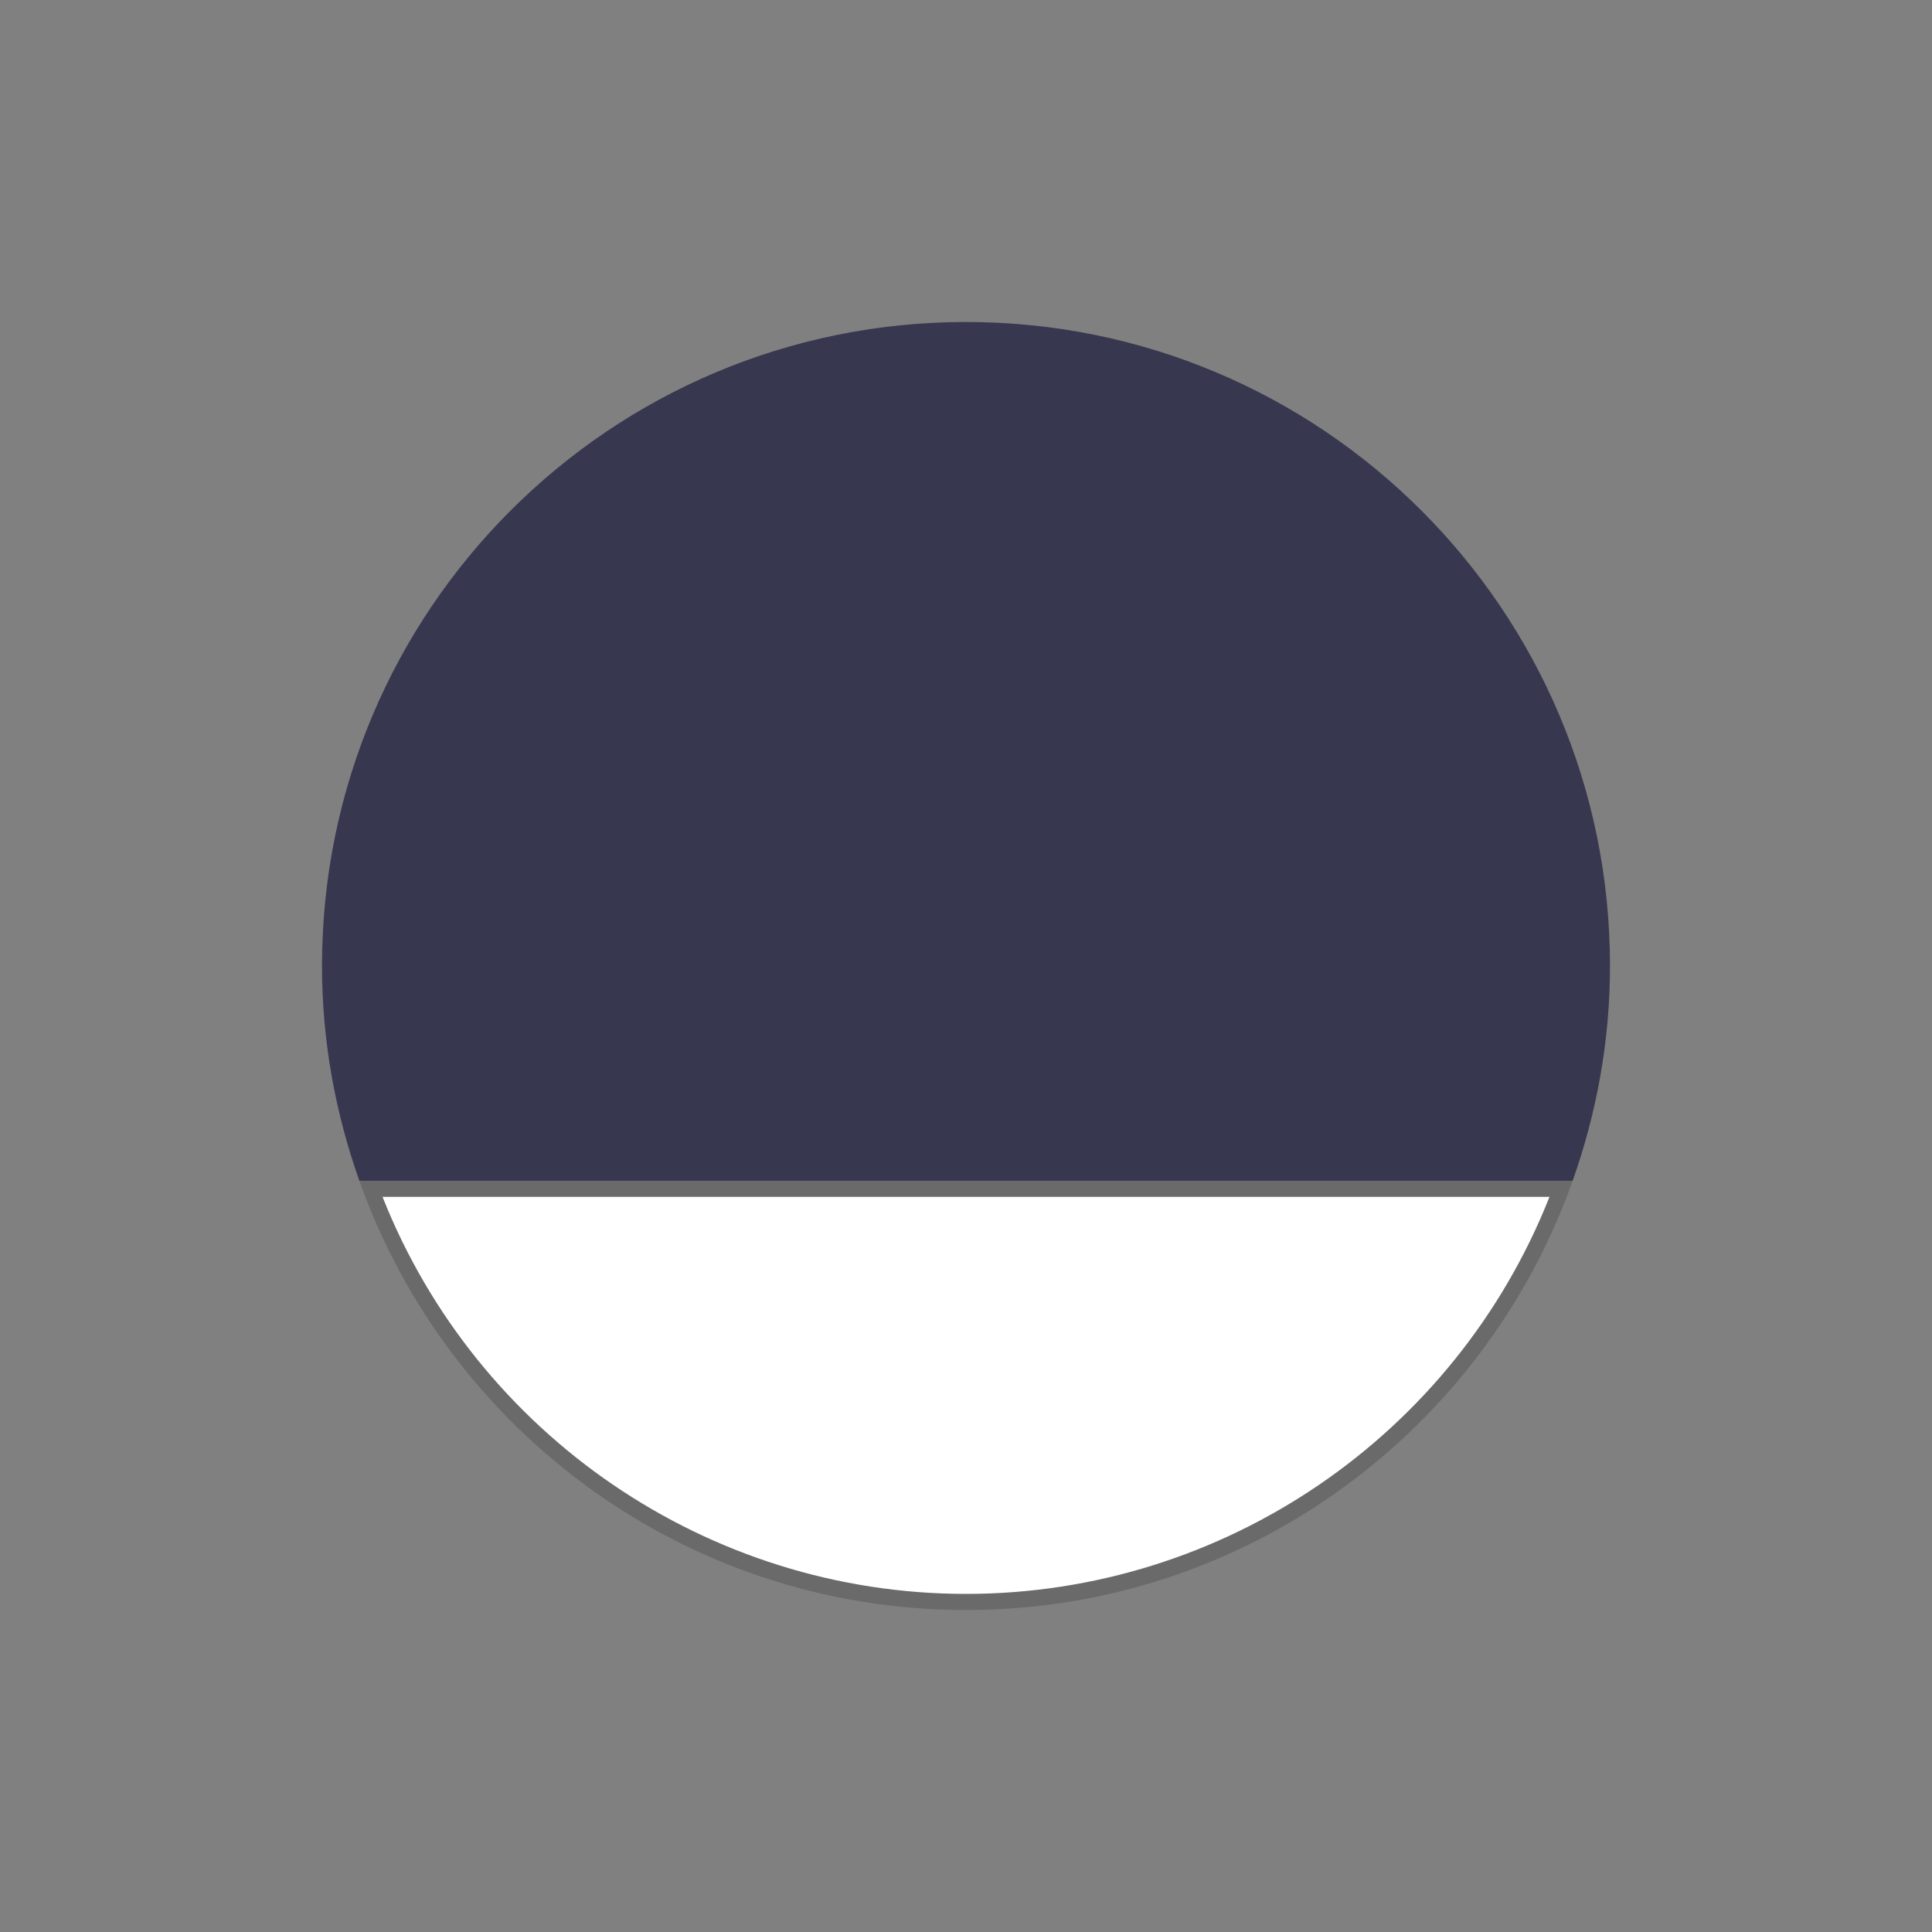 <svg xmlns="http://www.w3.org/2000/svg" id="_&#x30EC;&#x30A4;&#x30E4;&#x30FC;_2" data-name="&#x30EC;&#x30A4;&#x30E4;&#x30FC; 2" viewBox="0 0 60 60"><rect x="0" y="0" width="60" height="60" fill="#808080" stroke="none"/><defs><style>      .cls-1 {        fill: none;      }      .cls-1, .cls-2, .cls-3, .cls-4 {        stroke-width: 0px;      }      .cls-2 {        fill: #373750;      }      .cls-3 {        fill: #6a6a6a;      }      .cls-4 {        fill: #fff;      }    </style></defs><g id="_&#x30EC;&#x30A4;&#x30E4;&#x30FC;_1-2" data-name="&#x30EC;&#x30A4;&#x30E4;&#x30FC; 1"><g><path class="cls-2" d="M50,30c0-11.05-8.95-20-20-20h0c-11.05,0-20,8.95-20,20,0,2.34.42,4.58,1.16,6.67h37.68c.74-2.09,1.16-4.33,1.16-6.67Z"></path><g><path class="cls-4" d="M30,49.75c-8.22,0-15.6-5.14-18.48-12.83h36.96c-2.88,7.69-10.26,12.83-18.48,12.83Z"></path><path class="cls-3" d="M48.12,37.17c-2.93,7.41-10.12,12.33-18.12,12.33s-15.19-4.93-18.12-12.33h36.23M48.84,36.67H11.16c2.75,7.76,10.13,13.33,18.84,13.33h0c8.7,0,16.09-5.57,18.84-13.33h0Z"></path></g><rect class="cls-1" width="60" height="60"></rect></g></g></svg>